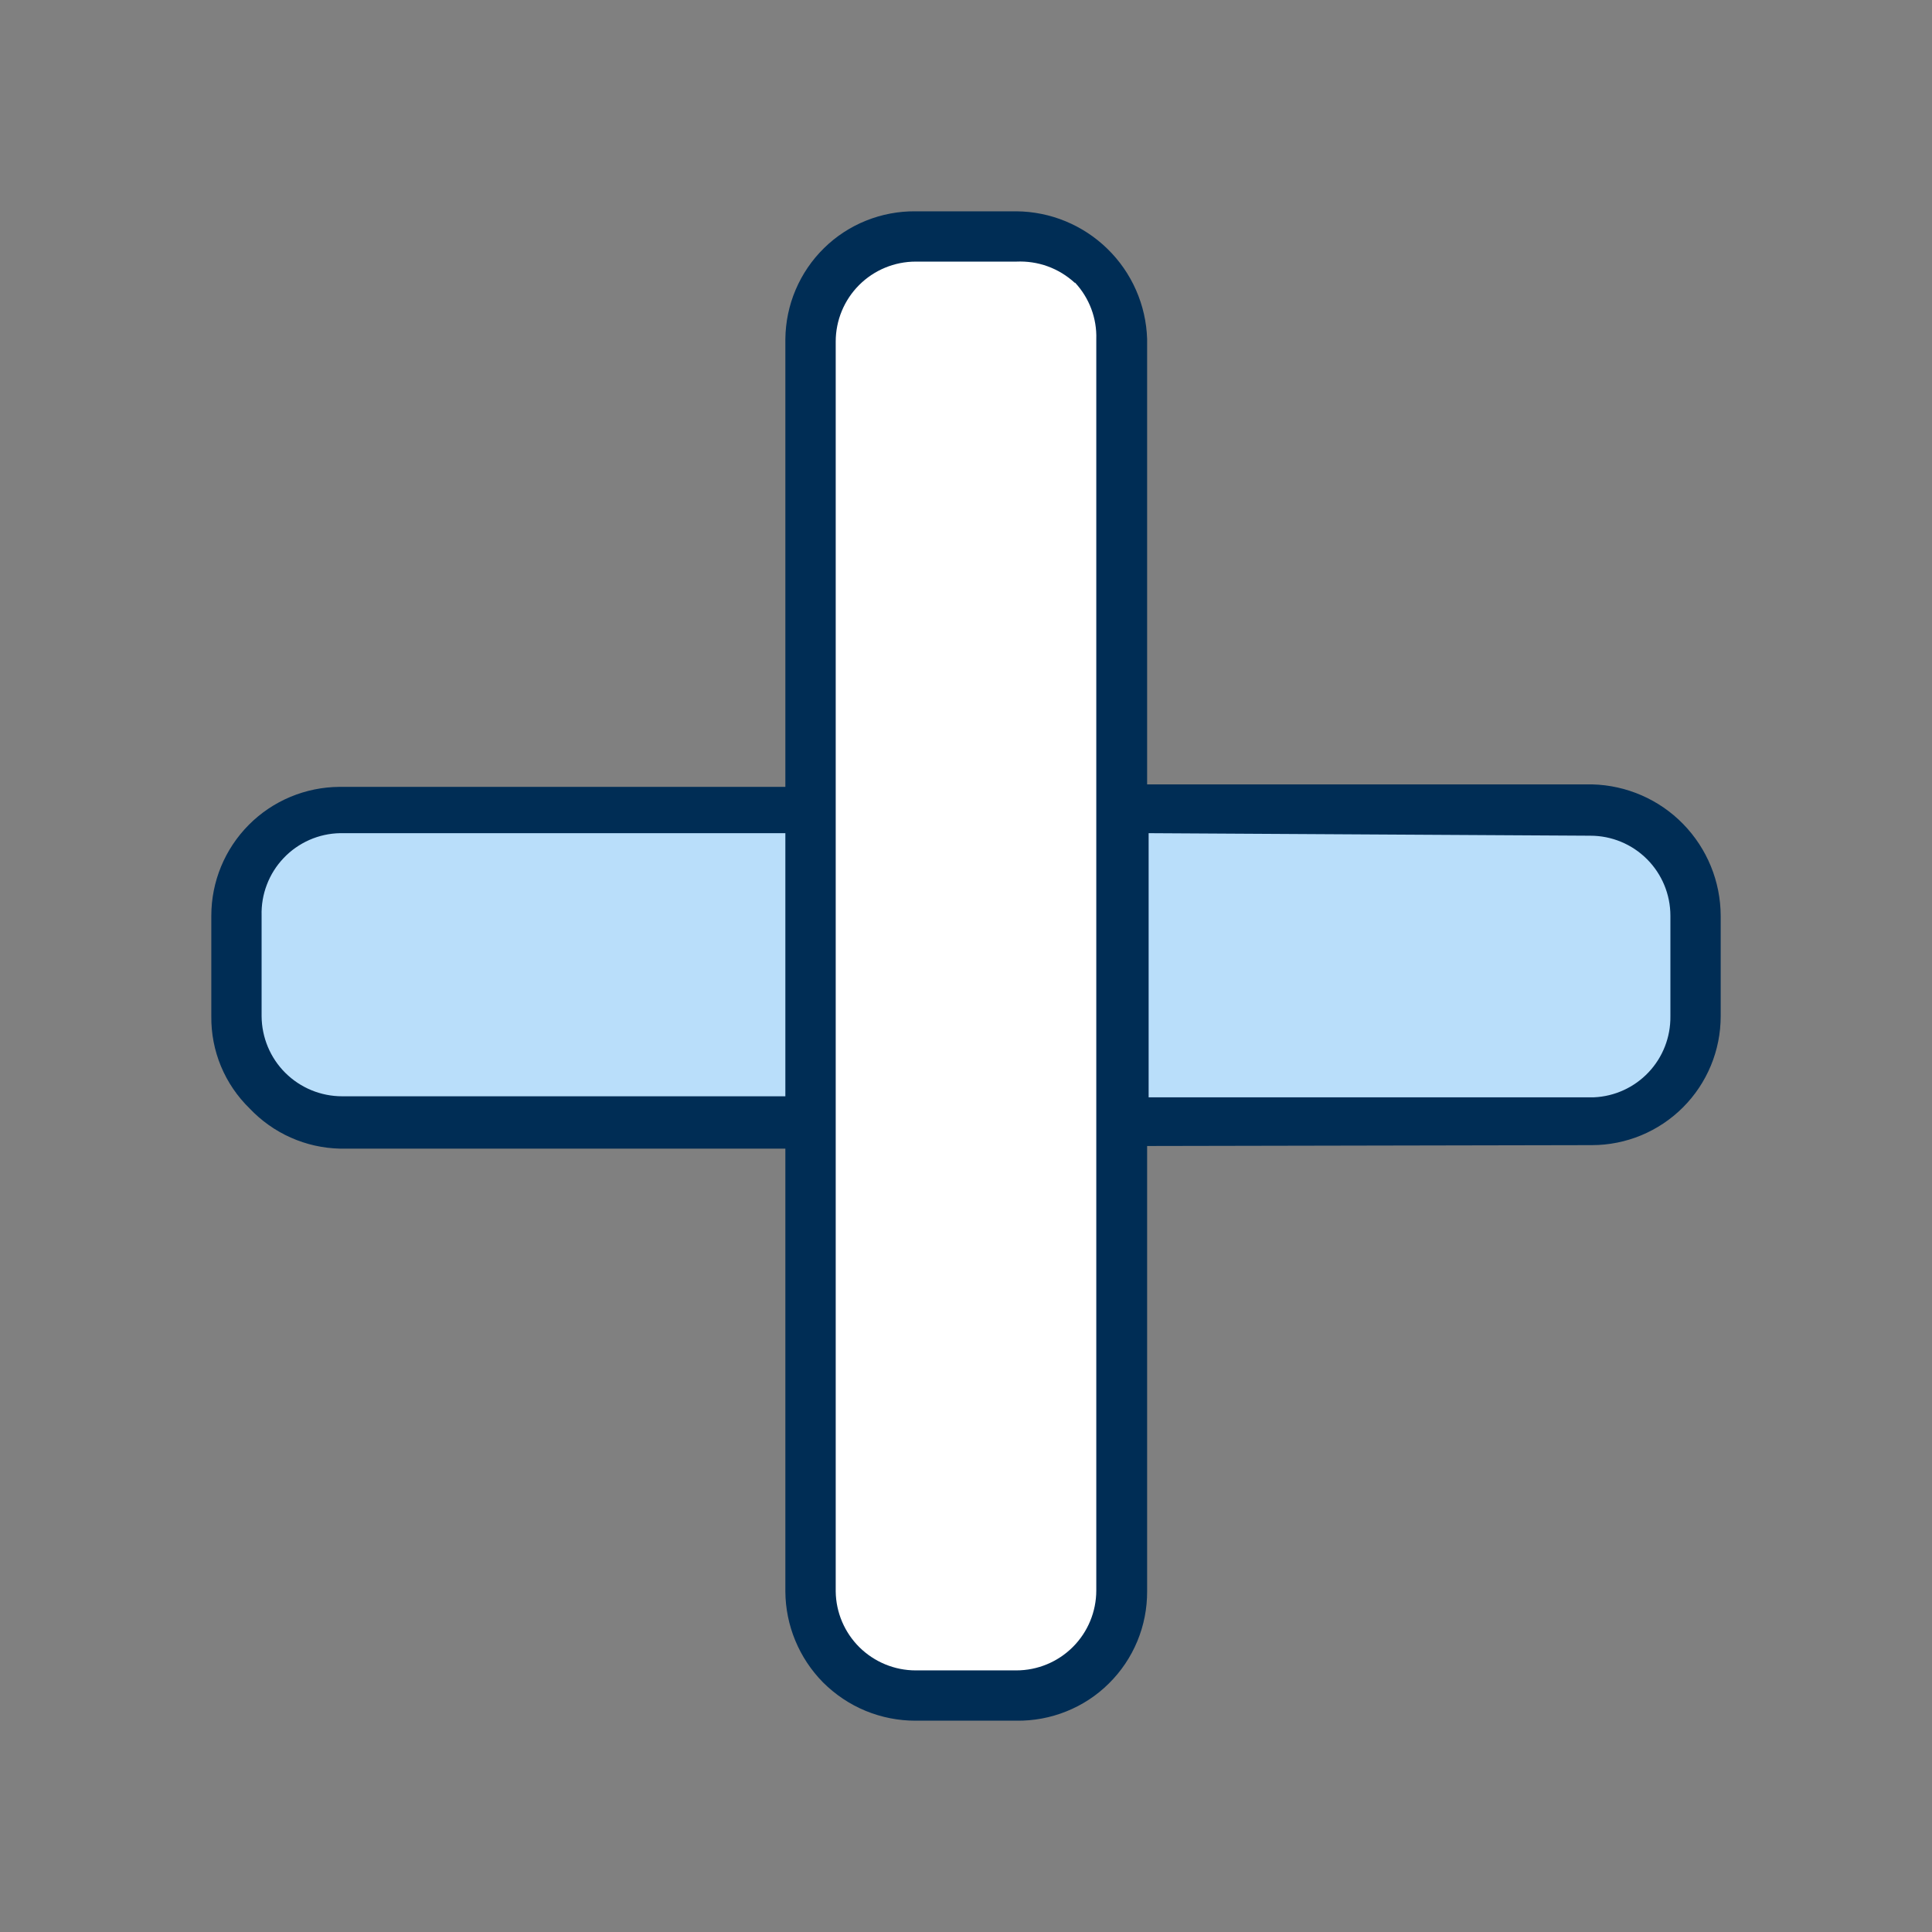 <?xml version="1.0" encoding="UTF-8"?>
<svg width="64" height="64" color="currentColor" viewBox="0 0 32 32" fill="currentColor" xmlns="http://www.w3.org/2000/svg" data-test-id="icon_single_message"><rect x="0" y="0" width="32" height="32" fill="#808080" stroke="none"/><path d="M5.633 13.4C5.403 13.4 5.175 13.446 4.963 13.535C4.751 13.624 4.559 13.755 4.399 13.92C4.238 14.085 4.112 14.28 4.027 14.494C3.943 14.708 3.903 14.937 3.908 15.167V16.833C3.906 17.062 3.949 17.288 4.035 17.5C4.12 17.712 4.247 17.904 4.407 18.067C4.567 18.229 4.758 18.359 4.969 18.447C5.179 18.536 5.405 18.582 5.633 18.583H13.417V13.4H5.633ZM28.133 16.85V15.167C28.133 14.709 27.952 14.27 27.628 13.947C27.305 13.623 26.866 13.442 26.408 13.442H18.6V18.583H26.375C26.603 18.582 26.829 18.536 27.04 18.447C27.25 18.359 27.441 18.229 27.601 18.067C27.762 17.904 27.888 17.712 27.974 17.5C28.059 17.288 28.102 17.062 28.1 16.833L28.133 16.85Z" fill="#B9DEFA"></path><path d="M4.133 18.358C3.93 18.16 3.769 17.923 3.66 17.661C3.551 17.399 3.497 17.117 3.5 16.833V15.167C3.5 14.602 3.724 14.061 4.122 13.661C4.52 13.261 5.061 13.036 5.625 13.033H13.808V19.025H5.633C5.352 19.019 5.074 18.957 4.816 18.842C4.559 18.728 4.327 18.563 4.133 18.358V18.358ZM5.633 13.8C5.458 13.803 5.285 13.841 5.124 13.912C4.964 13.983 4.819 14.084 4.698 14.212C4.577 14.339 4.482 14.489 4.42 14.653C4.357 14.816 4.328 14.991 4.333 15.167V16.833C4.336 17.186 4.477 17.523 4.727 17.771C4.977 18.019 5.315 18.158 5.667 18.158H13.033V13.8H5.633ZM18.192 18.983V12.992H26.375C26.942 13.007 27.482 13.242 27.878 13.648C28.275 14.055 28.498 14.599 28.5 15.167V16.833C28.5 17.399 28.275 17.942 27.875 18.342C27.475 18.742 26.933 18.967 26.367 18.967L18.192 18.983ZM19.025 13.8V18.175H26.4C26.744 18.16 27.069 18.011 27.305 17.761C27.542 17.51 27.671 17.178 27.667 16.833V15.167C27.667 14.815 27.527 14.478 27.279 14.23C27.03 13.981 26.693 13.842 26.342 13.842L19.025 13.8Z" fill="#002D55"></path><path d="M18.6 26.358C18.599 26.588 18.552 26.815 18.462 27.027C18.373 27.238 18.242 27.43 18.078 27.59C17.913 27.751 17.719 27.877 17.505 27.962C17.291 28.047 17.063 28.088 16.833 28.083H15.167C14.709 28.083 14.27 27.902 13.947 27.578C13.623 27.255 13.442 26.816 13.442 26.358V5.617C13.442 5.159 13.623 4.72 13.947 4.397C14.27 4.073 14.709 3.892 15.167 3.892H16.833C17.292 3.892 17.731 4.073 18.056 4.396C18.381 4.72 18.564 5.158 18.567 5.617L18.6 26.358Z" fill="white"></path><path d="M13.633 27.867C13.236 27.465 13.011 26.924 13.008 26.358V5.617C13.011 5.336 13.068 5.058 13.178 4.8C13.288 4.541 13.447 4.307 13.648 4.11C13.848 3.913 14.086 3.758 14.346 3.654C14.607 3.549 14.886 3.497 15.167 3.5H16.833C17.398 3.504 17.939 3.727 18.343 4.122C18.747 4.516 18.983 5.052 19 5.617V26.358C19.001 26.642 18.946 26.923 18.837 27.185C18.728 27.447 18.568 27.685 18.366 27.884C18.165 28.084 17.925 28.241 17.662 28.346C17.399 28.452 17.117 28.504 16.833 28.5H15.167C14.882 28.501 14.6 28.445 14.337 28.337C14.073 28.228 13.835 28.068 13.633 27.867V27.867ZM17.8 4.683C17.67 4.564 17.518 4.471 17.352 4.411C17.186 4.351 17.01 4.325 16.833 4.333H15.167C14.815 4.333 14.478 4.473 14.23 4.721C13.981 4.97 13.842 5.307 13.842 5.658V26.358C13.846 26.707 13.988 27.04 14.236 27.285C14.484 27.529 14.818 27.667 15.167 27.667H16.833C17.185 27.667 17.522 27.527 17.77 27.279C18.019 27.03 18.158 26.693 18.158 26.342V5.617C18.169 5.272 18.043 4.937 17.808 4.683H17.8Z" fill="#002D55"></path></svg>